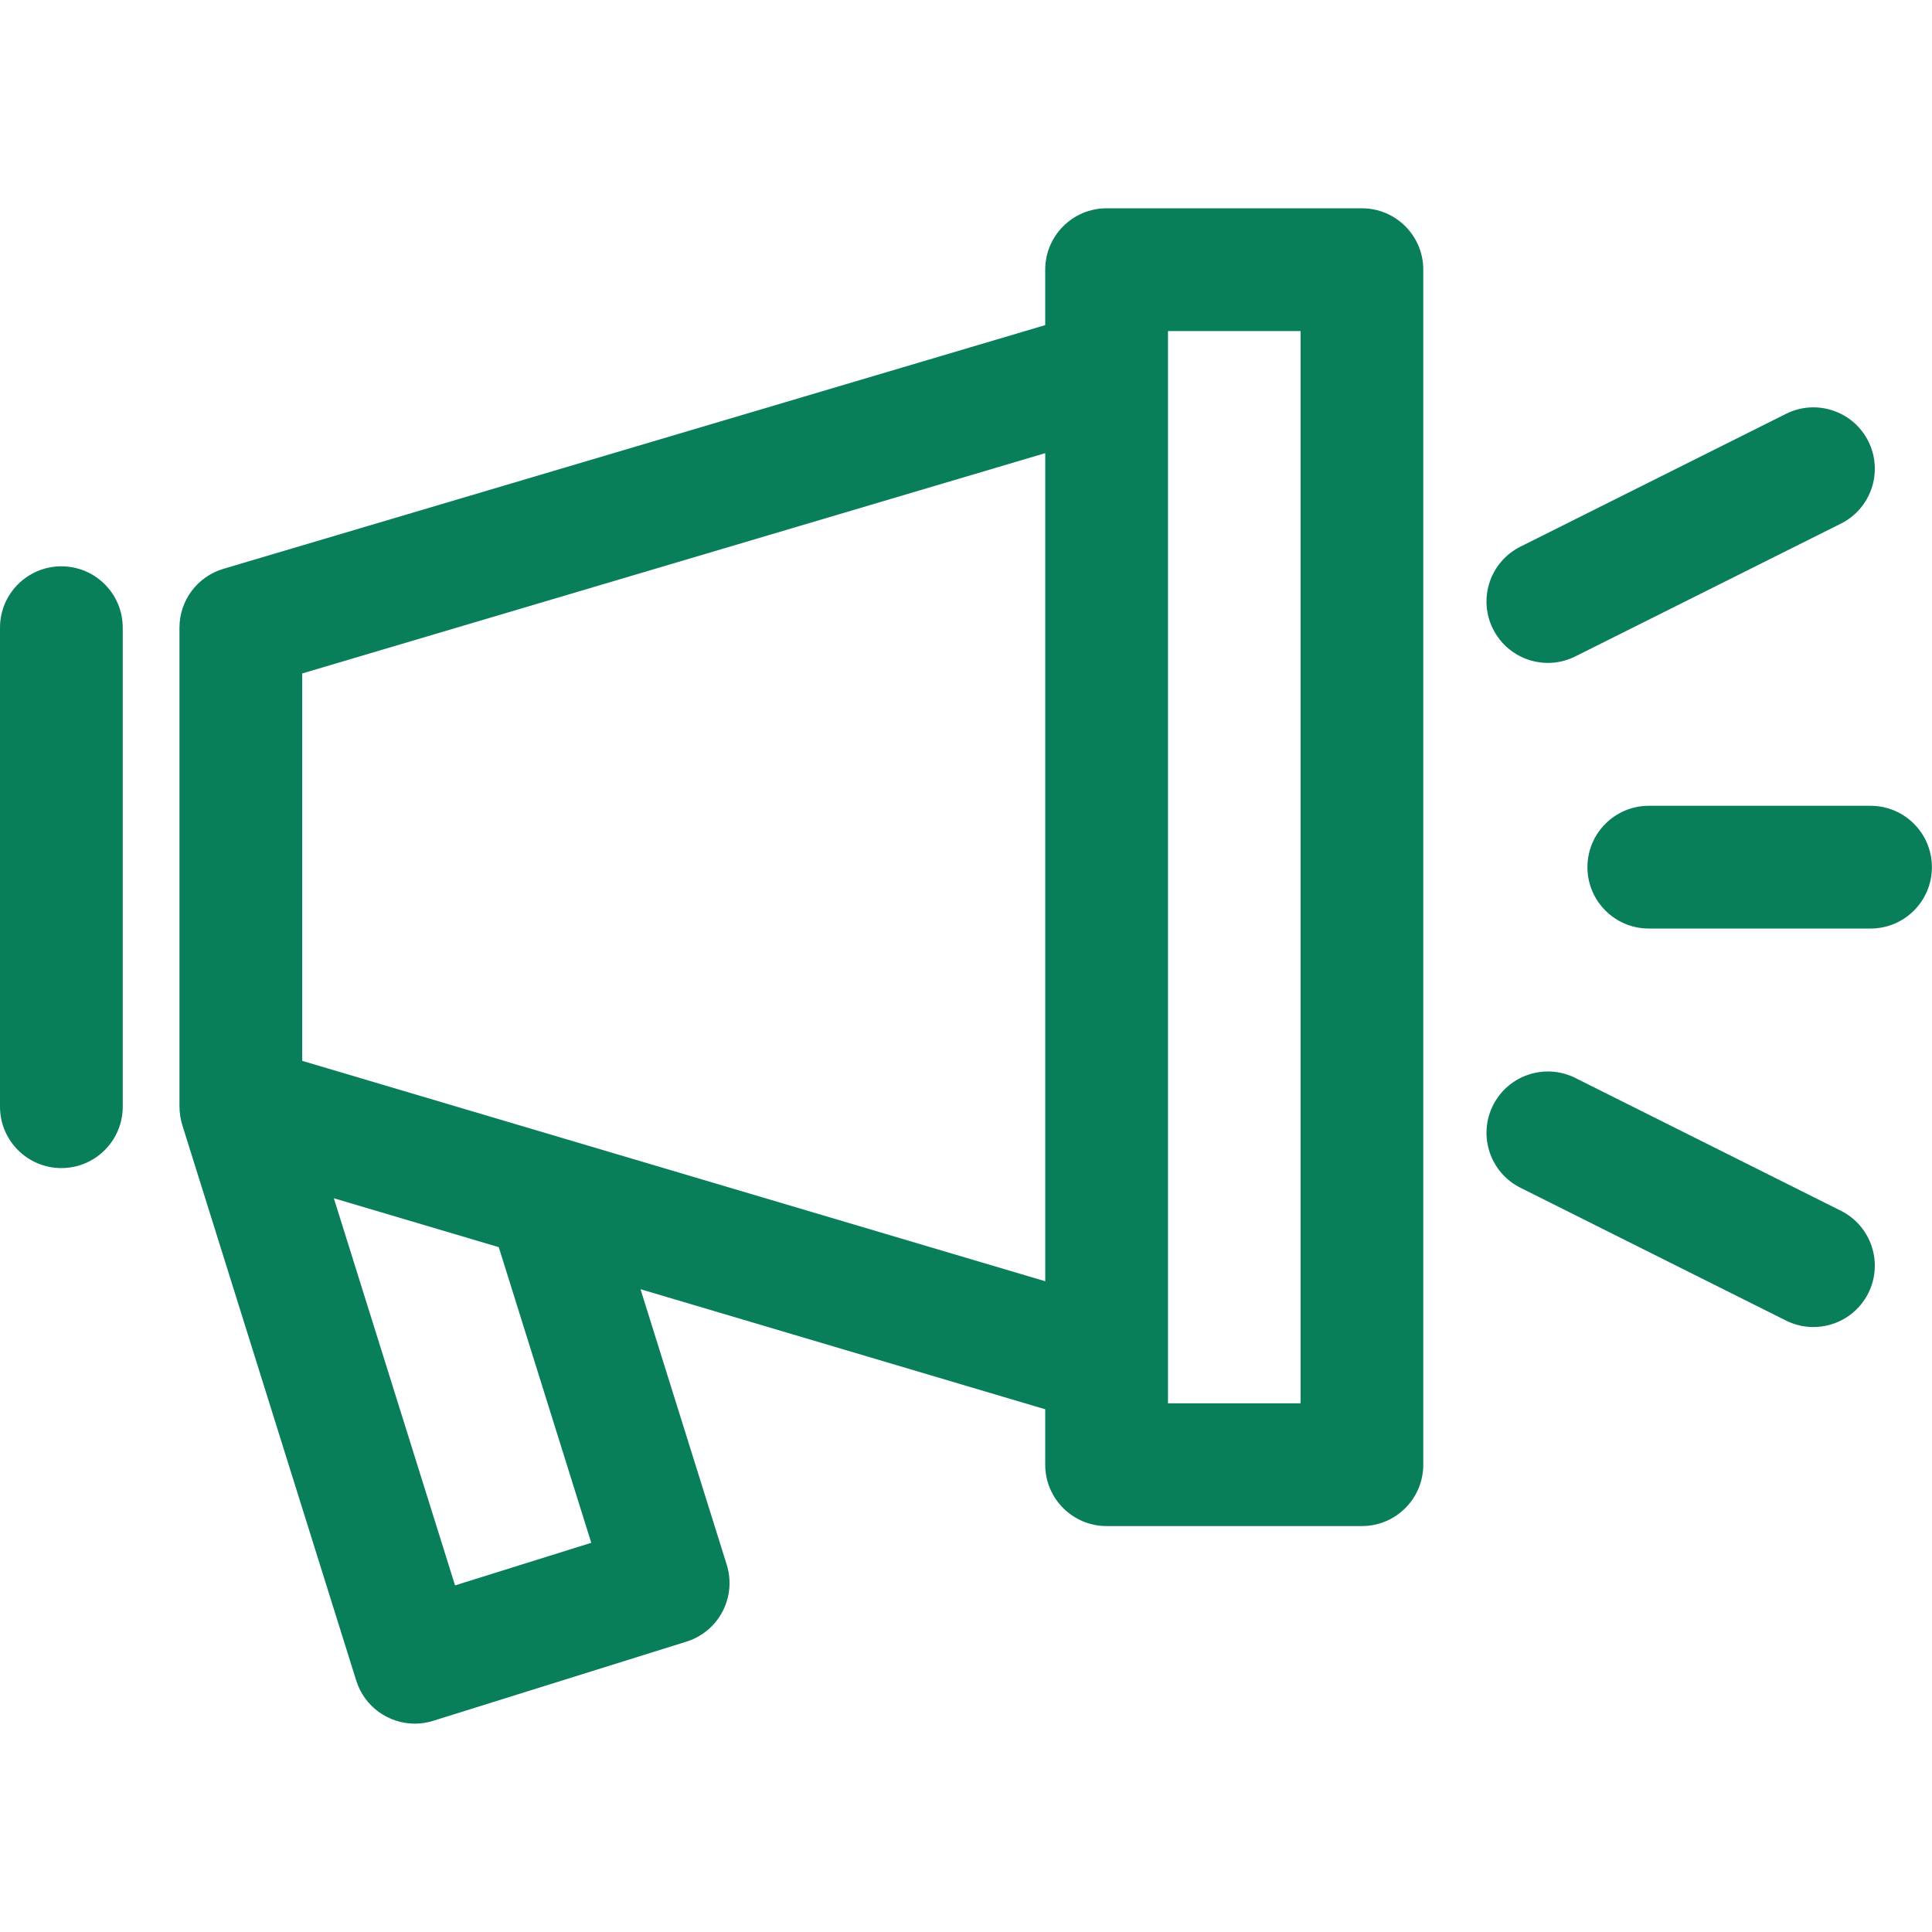 <?xml version="1.0" encoding="UTF-8"?> <svg xmlns="http://www.w3.org/2000/svg" width="64" height="64" viewBox="0 0 64 64" fill="none"><path d="M2.033 18.76C0.91 18.76 0 19.67 0 20.793V36.661C0 37.783 0.91 38.694 2.033 38.694C3.156 38.694 4.066 37.783 4.066 36.661V20.793C4.066 19.67 3.156 18.76 2.033 18.76Z" fill="#097E5A"></path><path d="M45.116 6.9H36.657C35.535 6.9 34.624 7.811 34.624 8.933V10.77L7.4 18.843C6.537 19.099 5.945 19.892 5.945 20.792V36.652C5.945 36.754 5.955 36.856 5.97 36.959C5.972 36.978 5.975 36.997 5.978 37.016C5.994 37.1 6.012 37.184 6.038 37.267L11.801 55.672C12.073 56.542 12.876 57.098 13.741 57.098C13.942 57.098 14.146 57.068 14.348 57.005L22.74 54.381C23.255 54.22 23.685 53.861 23.935 53.383C24.185 52.906 24.235 52.348 24.074 51.834L21.218 42.707L34.624 46.684V48.52C34.624 49.643 35.535 50.553 36.657 50.553H45.115C46.238 50.553 47.148 49.643 47.148 48.52V8.933C47.149 7.811 46.239 6.9 45.116 6.9ZM19.586 51.107L15.074 52.518L11.059 39.694L16.522 41.314L19.586 51.107ZM18.728 37.728C18.722 37.726 18.716 37.724 18.71 37.723L10.011 35.142V22.309L34.625 15.011V42.443L18.728 37.728ZM43.083 46.487H38.691V45.166V12.287V10.967H43.083V46.487Z" fill="#097E5A"></path><path d="M60.982 40.108L52.185 35.709C51.181 35.207 49.96 35.614 49.457 36.618C48.955 37.623 49.362 38.844 50.367 39.346L59.163 43.745C59.455 43.891 59.765 43.96 60.071 43.96C60.816 43.96 61.535 43.548 61.891 42.836C62.393 41.832 61.986 40.611 60.982 40.108Z" fill="#097E5A"></path><path d="M51.277 21.96C51.583 21.96 51.893 21.89 52.185 21.744L60.982 17.346C61.986 16.844 62.393 15.623 61.891 14.618C61.389 13.614 60.167 13.207 59.163 13.709L50.367 18.108C49.362 18.61 48.955 19.831 49.457 20.835C49.813 21.548 50.532 21.96 51.277 21.96Z" fill="#097E5A"></path><path d="M61.964 26.693H54.619C53.496 26.693 52.586 27.604 52.586 28.726C52.586 29.849 53.496 30.759 54.619 30.759H61.964C63.087 30.759 63.997 29.849 63.997 28.726C63.997 27.603 63.087 26.693 61.964 26.693Z" fill="#097E5A"></path></svg> 